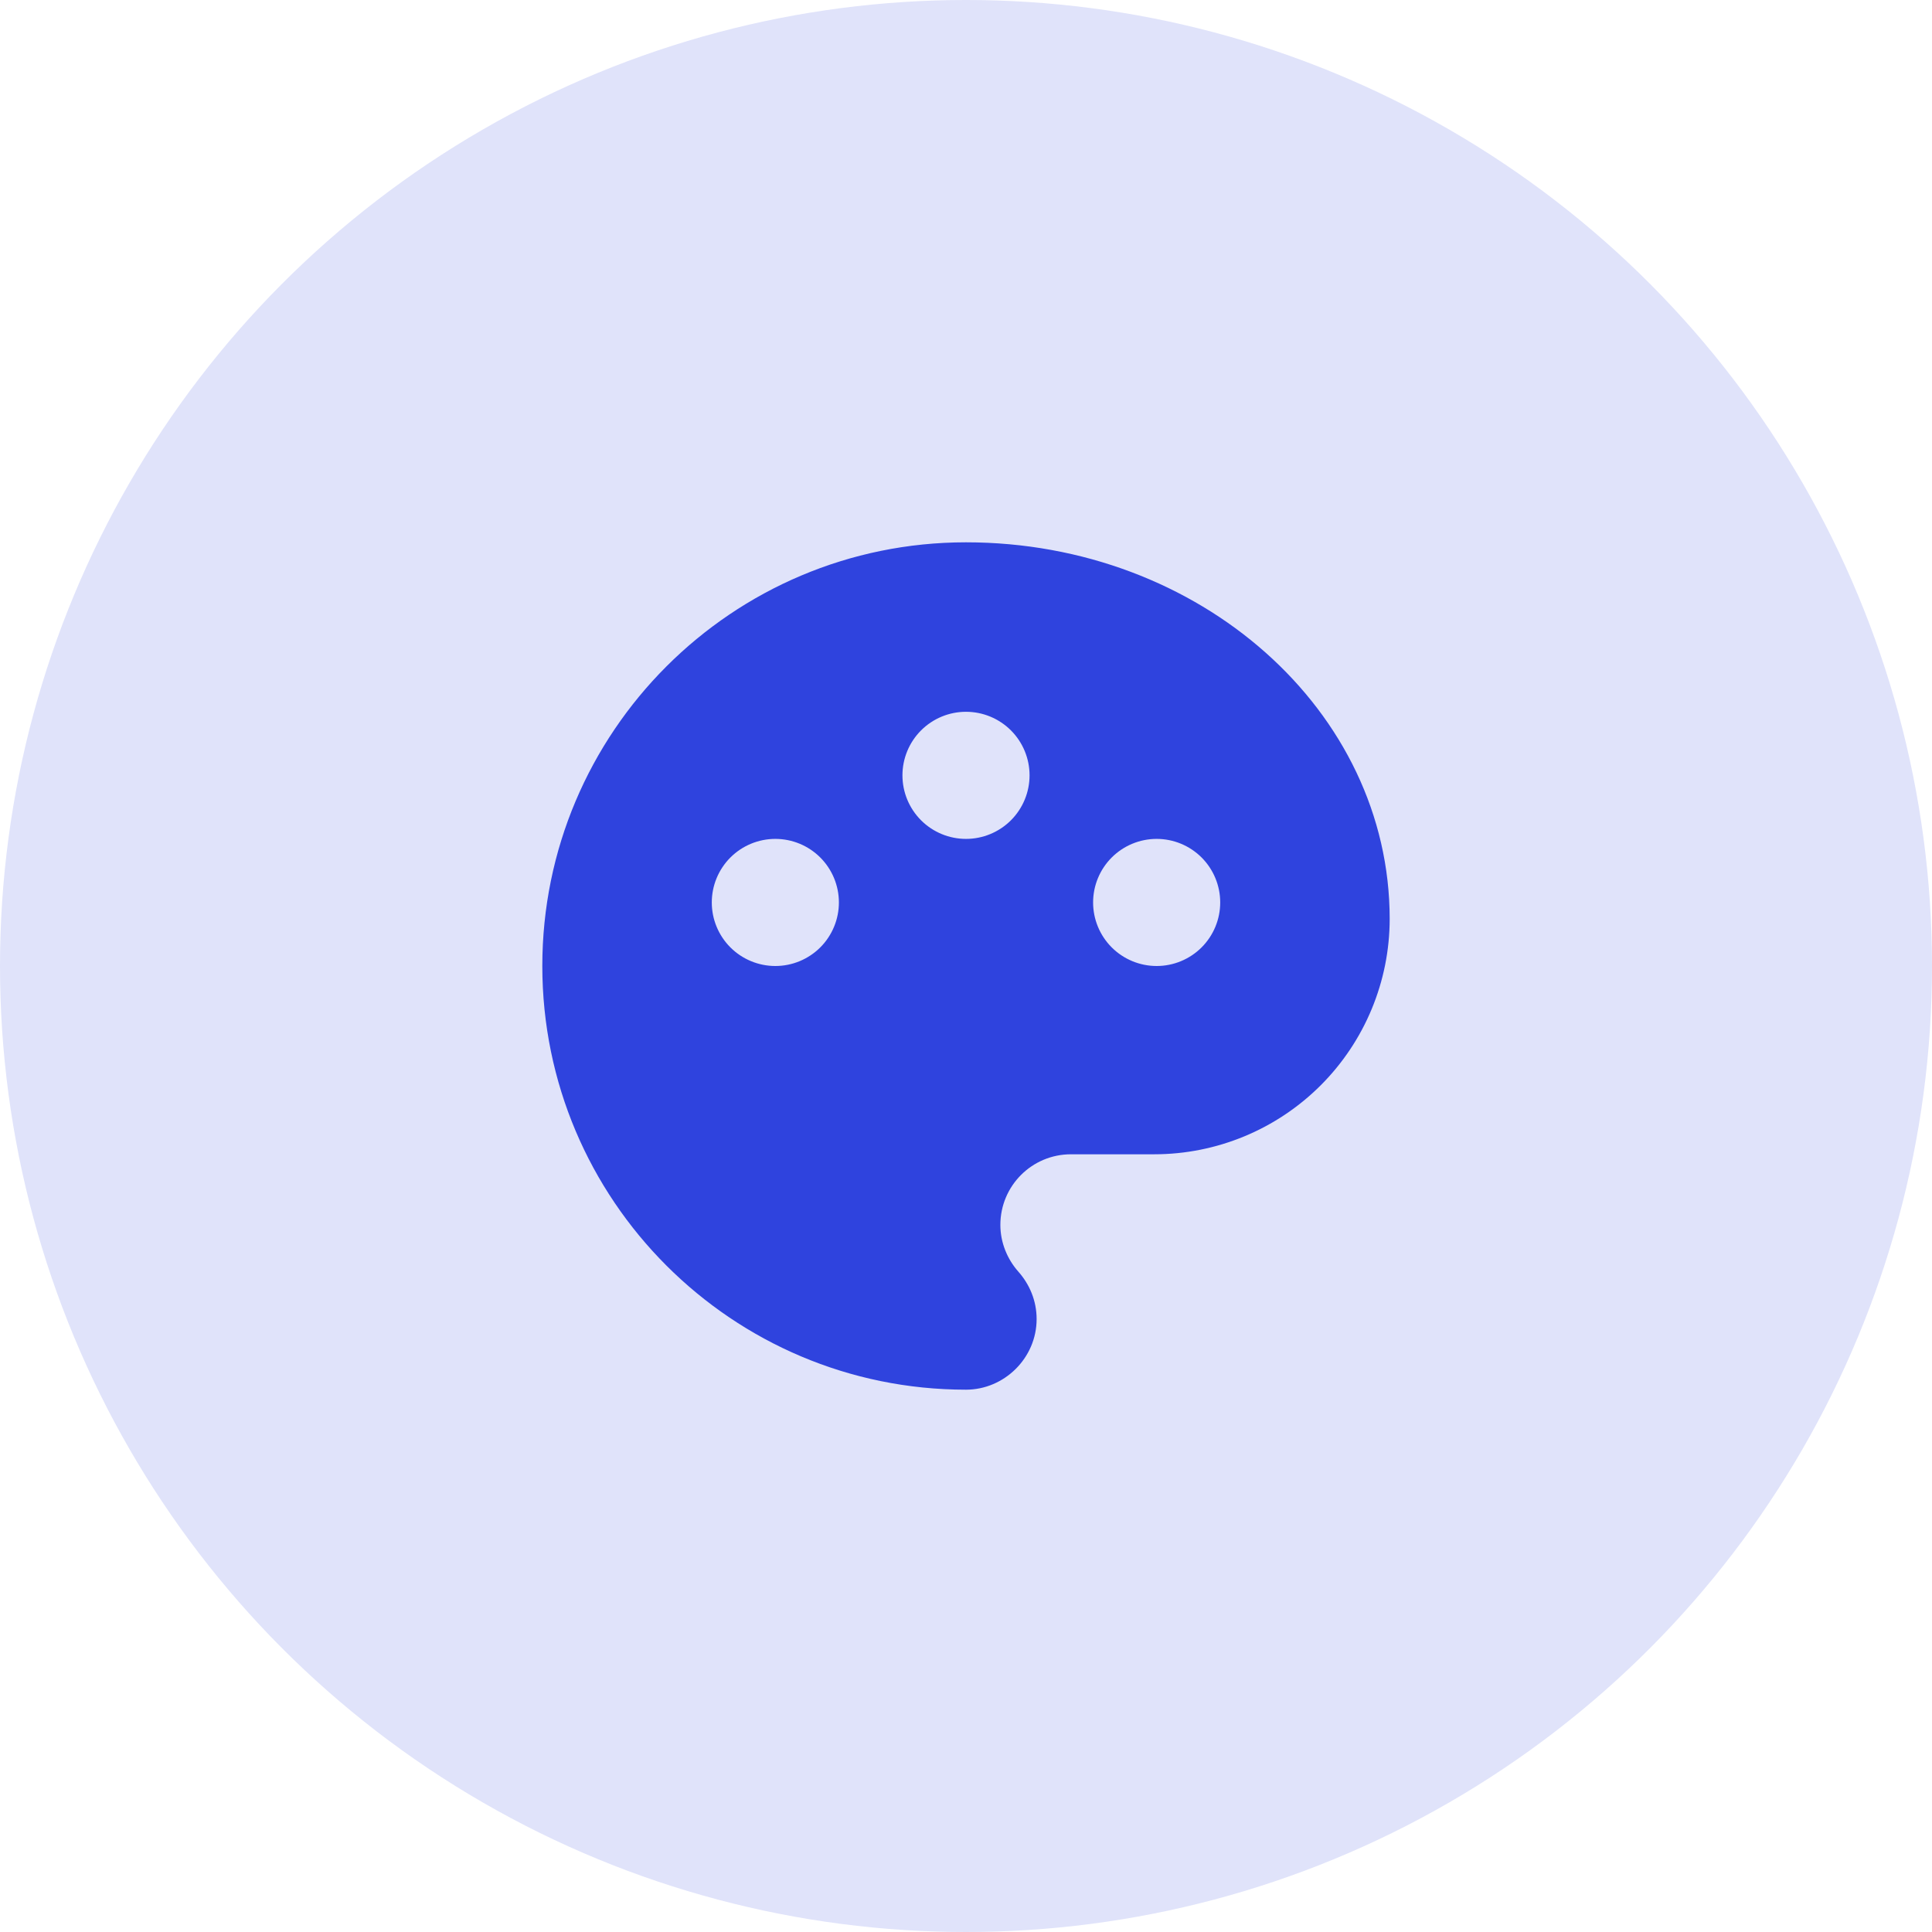 <svg width="114" height="114" viewBox="0 0 114 114" fill="none" xmlns="http://www.w3.org/2000/svg">
<circle cx="57" cy="57" r="57" fill="#E0E3FA"/>
<path d="M57 32C70.805 32 82 41.945 82 54.222C81.998 57.906 80.534 61.437 77.929 64.041C75.325 66.645 71.793 68.109 68.11 68.11H63.195C60.89 68.11 59.028 69.972 59.028 72.278C59.028 73.332 59.445 74.305 60.083 75.028C60.75 75.778 61.167 76.75 61.167 77.832C61.167 80.14 59.25 82 57 82C43.195 82 32 70.805 32 57C32 43.195 43.195 32 57 32ZM45.75 57C46.745 57 47.698 56.605 48.402 55.902C49.105 55.198 49.5 54.245 49.5 53.25C49.5 52.255 49.105 51.302 48.402 50.598C47.698 49.895 46.745 49.5 45.75 49.5C44.755 49.5 43.802 49.895 43.098 50.598C42.395 51.302 42 52.255 42 53.25C42 54.245 42.395 55.198 43.098 55.902C43.802 56.605 44.755 57 45.75 57ZM68.25 57C69.245 57 70.198 56.605 70.902 55.902C71.605 55.198 72 54.245 72 53.25C72 52.255 71.605 51.302 70.902 50.598C70.198 49.895 69.245 49.5 68.25 49.5C67.255 49.5 66.302 49.895 65.598 50.598C64.895 51.302 64.5 52.255 64.5 53.25C64.5 54.245 64.895 55.198 65.598 55.902C66.302 56.605 67.255 57 68.25 57ZM57 49.5C57.995 49.5 58.948 49.105 59.652 48.402C60.355 47.698 60.75 46.745 60.75 45.75C60.75 44.755 60.355 43.802 59.652 43.098C58.948 42.395 57.995 42 57 42C56.005 42 55.052 42.395 54.348 43.098C53.645 43.802 53.25 44.755 53.25 45.75C53.25 46.745 53.645 47.698 54.348 48.402C55.052 49.105 56.005 49.5 57 49.5Z" fill="#2F43DE"/>
</svg>
